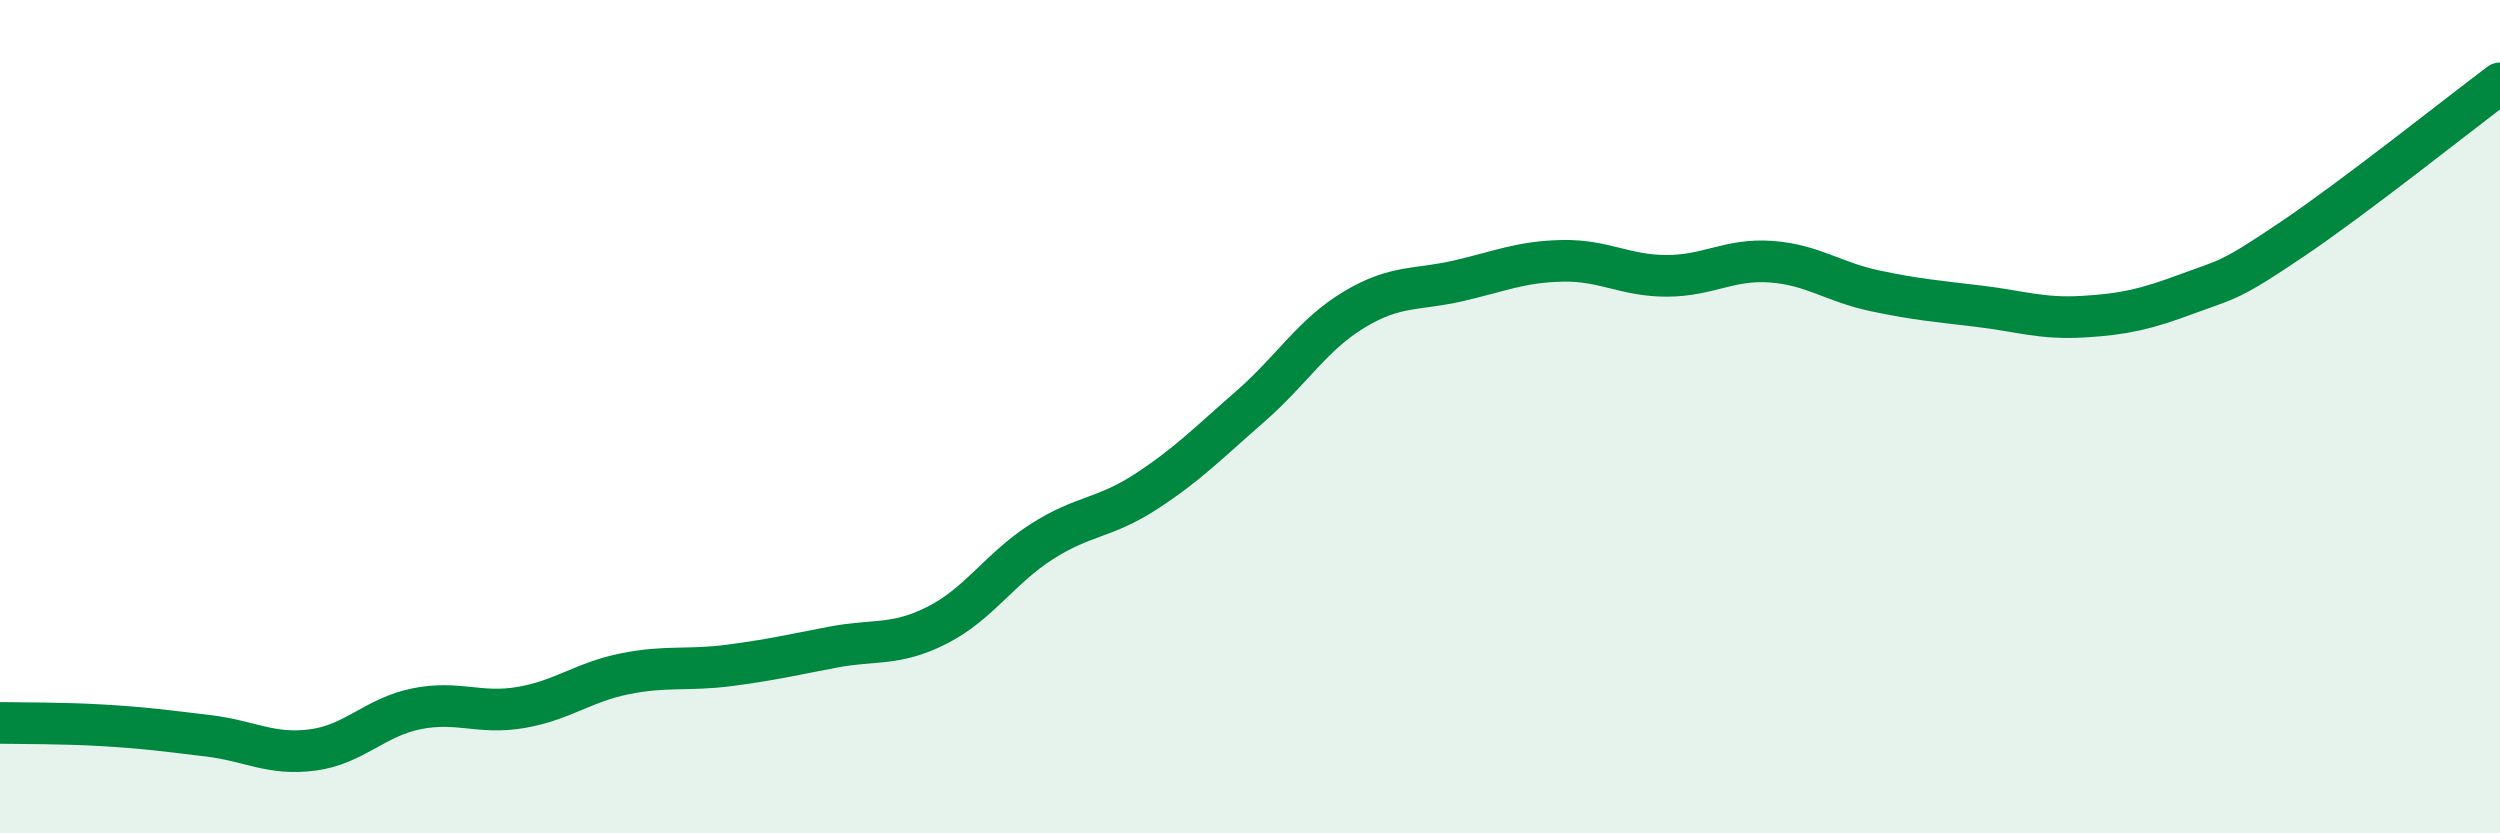 
    <svg width="60" height="20" viewBox="0 0 60 20" xmlns="http://www.w3.org/2000/svg">
      <path
        d="M 0,17.35 C 0.5,17.36 1.5,17.35 2.5,17.41 C 3.5,17.47 4,17.54 5,17.66 C 6,17.78 6.5,18.13 7.5,18 C 8.5,17.87 9,17.21 10,17.01 C 11,16.81 11.5,17.15 12.5,16.98 C 13.5,16.81 14,16.37 15,16.17 C 16,15.97 16.5,16.1 17.5,15.97 C 18.5,15.84 19,15.72 20,15.53 C 21,15.34 21.5,15.51 22.5,15 C 23.5,14.49 24,13.64 25,13 C 26,12.36 26.5,12.45 27.5,11.8 C 28.5,11.15 29,10.63 30,9.76 C 31,8.89 31.5,8.03 32.5,7.43 C 33.5,6.83 34,6.97 35,6.74 C 36,6.51 36.5,6.28 37.5,6.26 C 38.5,6.24 39,6.62 40,6.62 C 41,6.62 41.5,6.21 42.5,6.28 C 43.5,6.35 44,6.77 45,6.98 C 46,7.19 46.5,7.23 47.5,7.35 C 48.5,7.47 49,7.66 50,7.6 C 51,7.54 51.5,7.42 52.5,7.05 C 53.5,6.68 53.5,6.76 55,5.75 C 56.5,4.74 59,2.75 60,2L60 20L0 20Z"
        fill="#008740"
        opacity="0.1"
        stroke-linecap="round"
        stroke-linejoin="round"
      />
      <path
        d="M 0,17.35 C 0.5,17.36 1.5,17.35 2.5,17.41 C 3.5,17.47 4,17.54 5,17.66 C 6,17.78 6.5,18.13 7.5,18 C 8.5,17.87 9,17.21 10,17.01 C 11,16.81 11.5,17.15 12.5,16.98 C 13.5,16.81 14,16.37 15,16.17 C 16,15.97 16.5,16.1 17.5,15.97 C 18.5,15.84 19,15.72 20,15.53 C 21,15.34 21.5,15.51 22.5,15 C 23.5,14.49 24,13.64 25,13 C 26,12.36 26.5,12.45 27.5,11.8 C 28.5,11.15 29,10.63 30,9.76 C 31,8.89 31.5,8.03 32.5,7.43 C 33.5,6.83 34,6.97 35,6.74 C 36,6.51 36.5,6.28 37.5,6.26 C 38.5,6.24 39,6.62 40,6.62 C 41,6.62 41.5,6.21 42.5,6.28 C 43.5,6.35 44,6.77 45,6.98 C 46,7.19 46.5,7.23 47.5,7.35 C 48.5,7.47 49,7.66 50,7.6 C 51,7.54 51.5,7.42 52.5,7.05 C 53.5,6.68 53.5,6.76 55,5.75 C 56.5,4.74 59,2.75 60,2"
        stroke="#008740"
        stroke-width="1"
        fill="none"
        stroke-linecap="round"
        stroke-linejoin="round"
      />
    </svg>
  